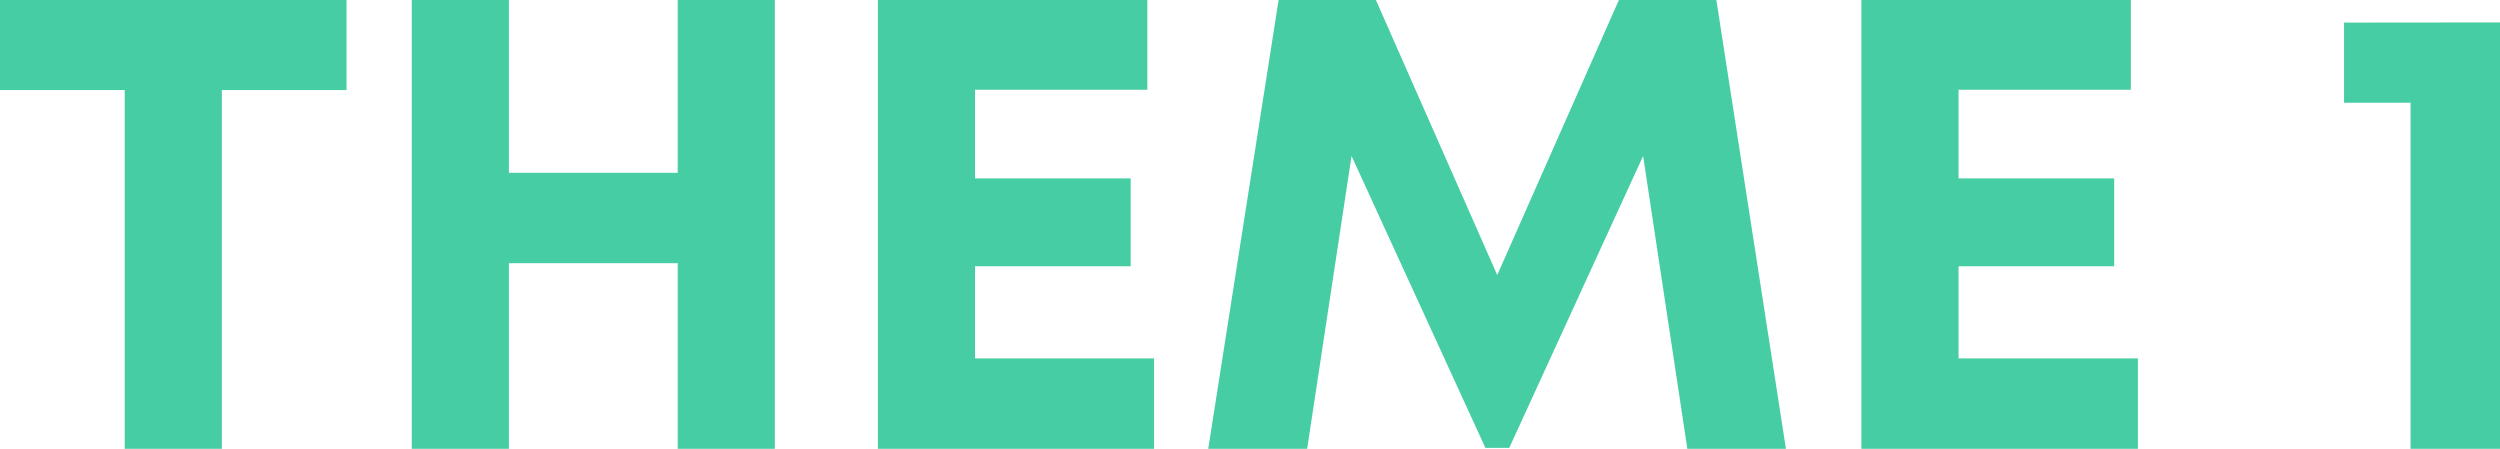 <svg xmlns="http://www.w3.org/2000/svg" width="155.97" height="28"><path d="M21.62 5.62h-7.78V28H7.78V5.62H0V0h21.62zM48.34 0v28h-6.06V16.42H31.75V28h-6.06V0h6.06v10.78h10.53V0zM72 22.36V28H54.77V0h16.81v5.6H60.83v5.53h9.71v5.48h-9.71v5.75zM105.27 28l-2.76-18.27-8.35 18.21h-1.49L84.32 9.73 81.55 28h-6.17l4.39-28h6.07l7.57 17.16L101 0h6.08l4.34 28zm28.11-5.64V28h-17.25V0h16.81v5.6h-10.75v5.53h9.71v5.48h-9.71v5.75zM156 1.4V28h-5.61V6.41h-4.15v-5z" fill="#46cda4"/></svg>